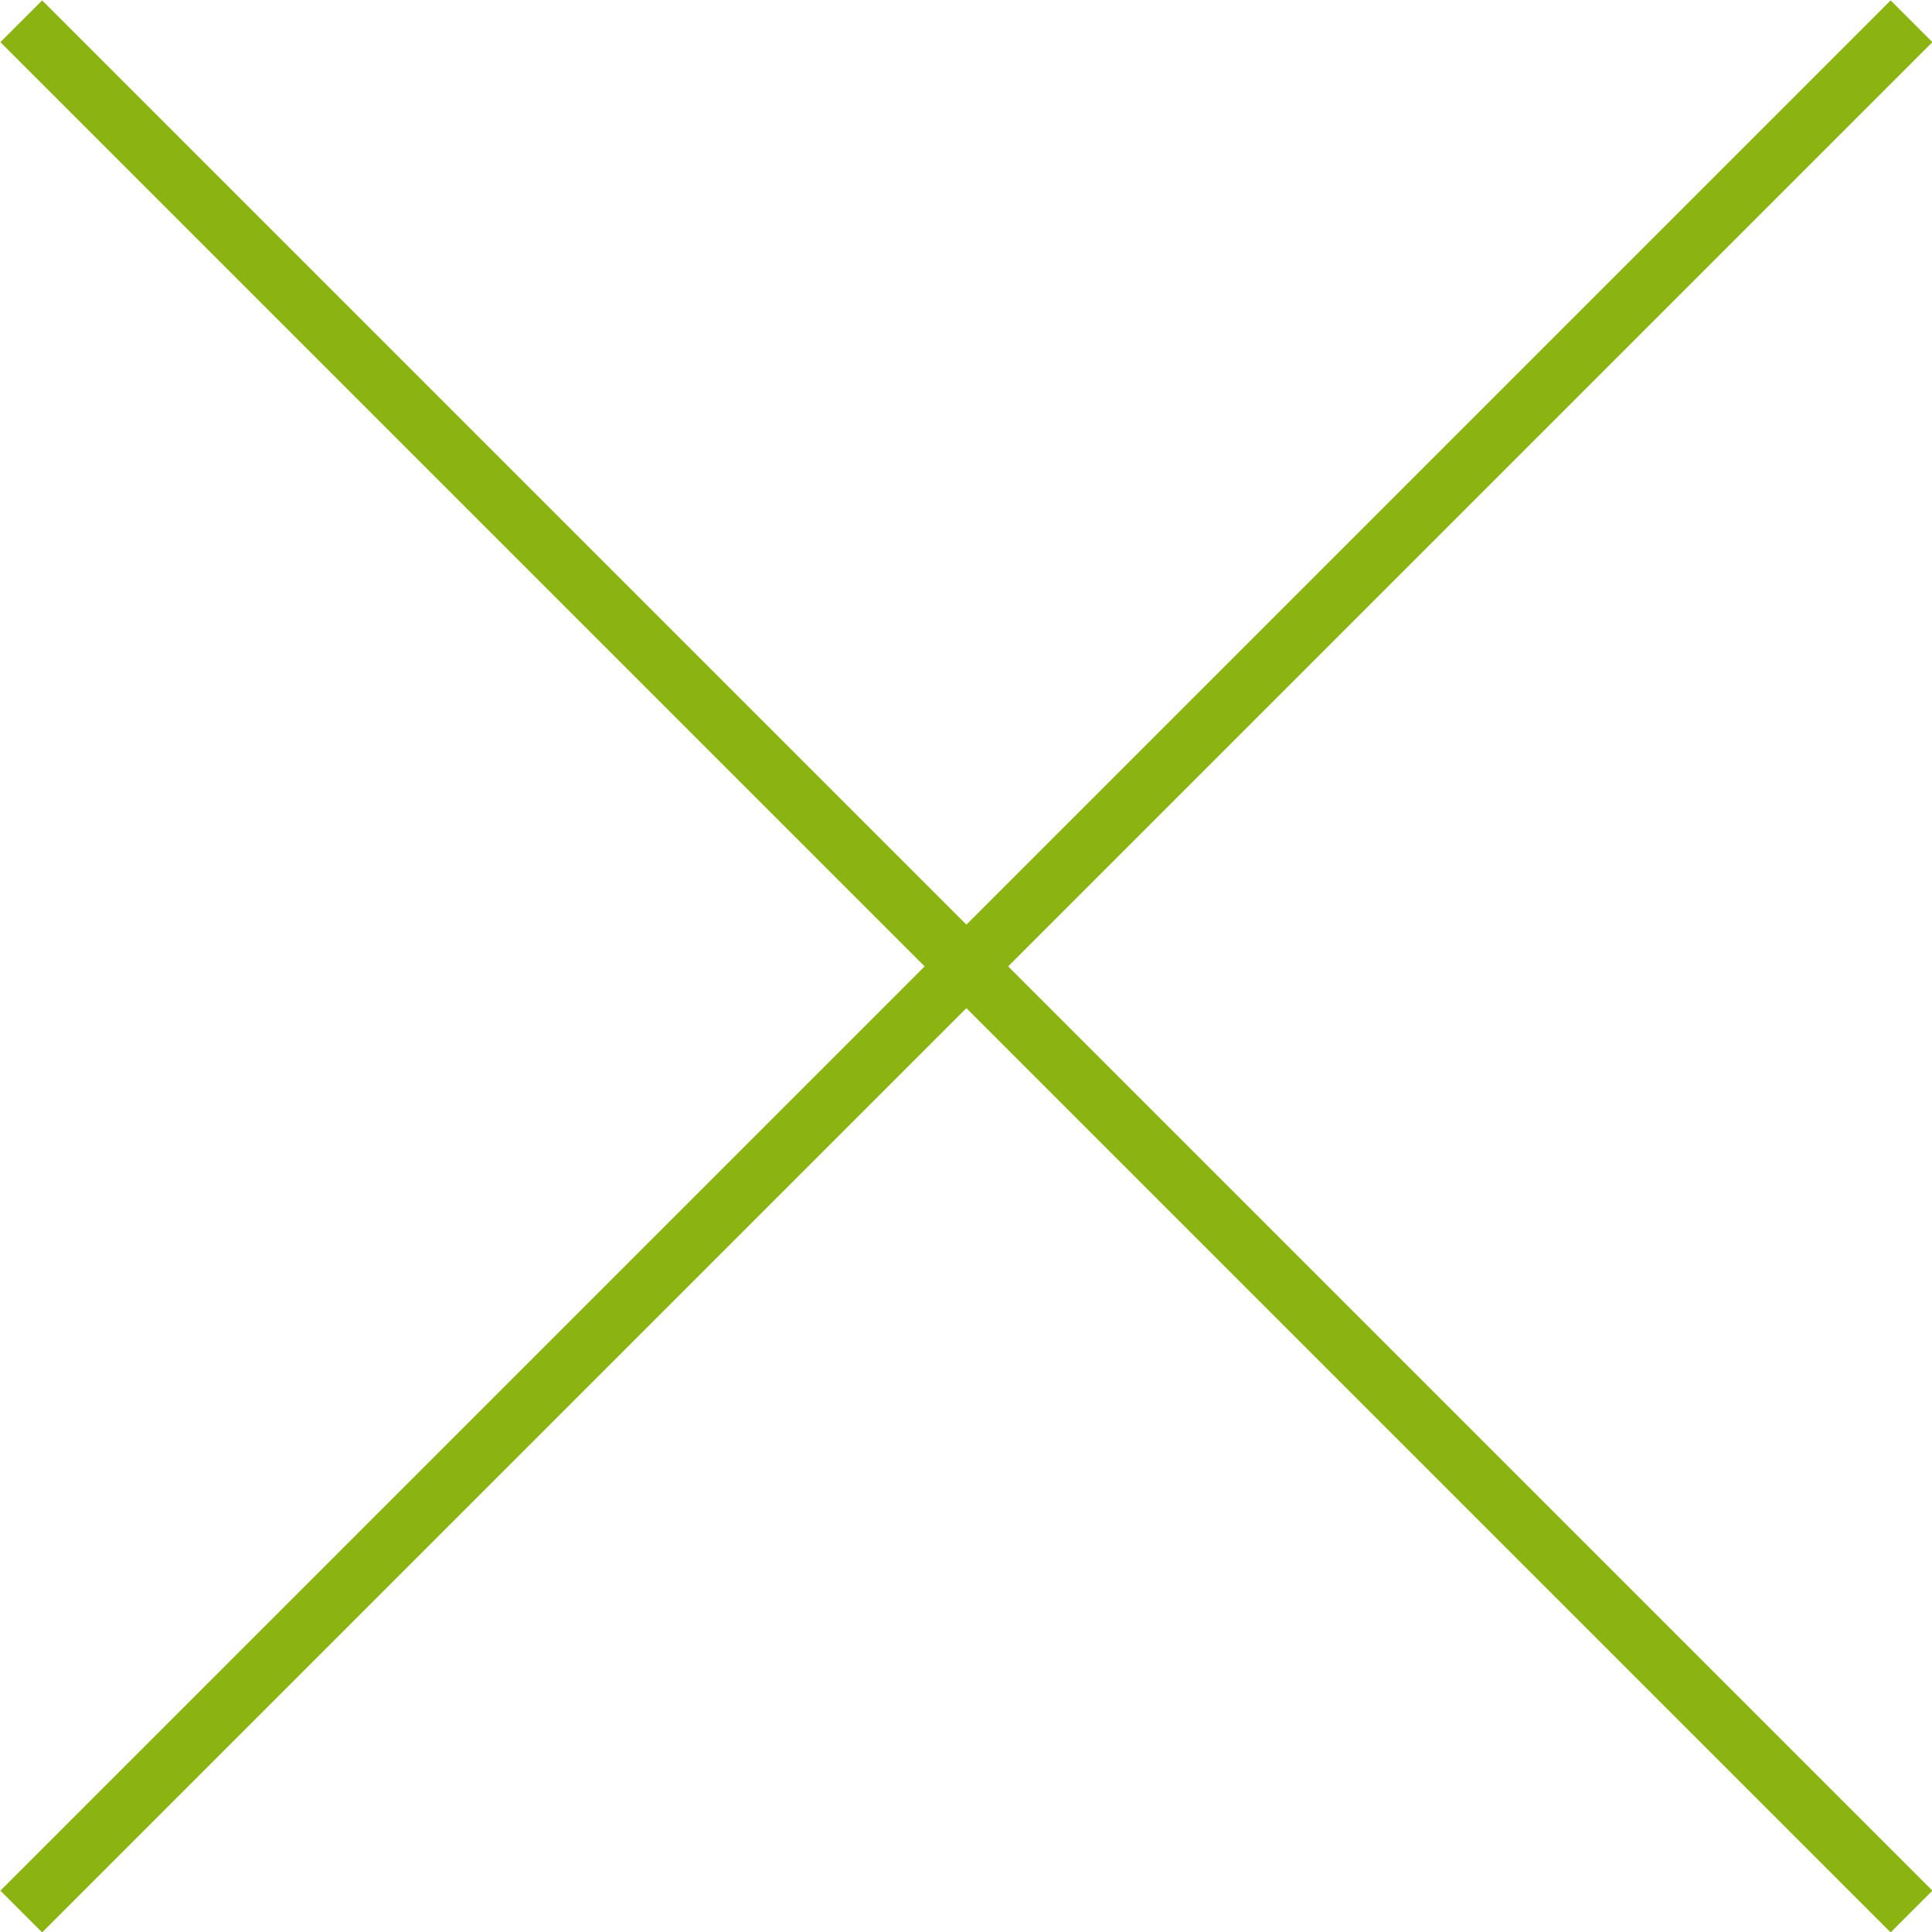 <?xml version="1.0" encoding="UTF-8"?>
<svg id="_レイヤー_2" data-name="レイヤー 2" xmlns="http://www.w3.org/2000/svg" viewBox="0 0 24.53 24.53">
  <defs>
    <style>
      .cls-1 {
        fill: none;
        stroke: #8bb412;
        stroke-miterlimit: 10;
        stroke-width: .75px;
      }
    </style>
  </defs>
  <g id="_デザイン" data-name="デザイン">
    <g>
      <line class="cls-1" x1="24.27" y1=".27" x2=".27" y2="24.27"/>
      <line class="cls-1" x1=".27" y1=".27" x2="24.27" y2="24.27"/>
    </g>
  </g>
</svg>